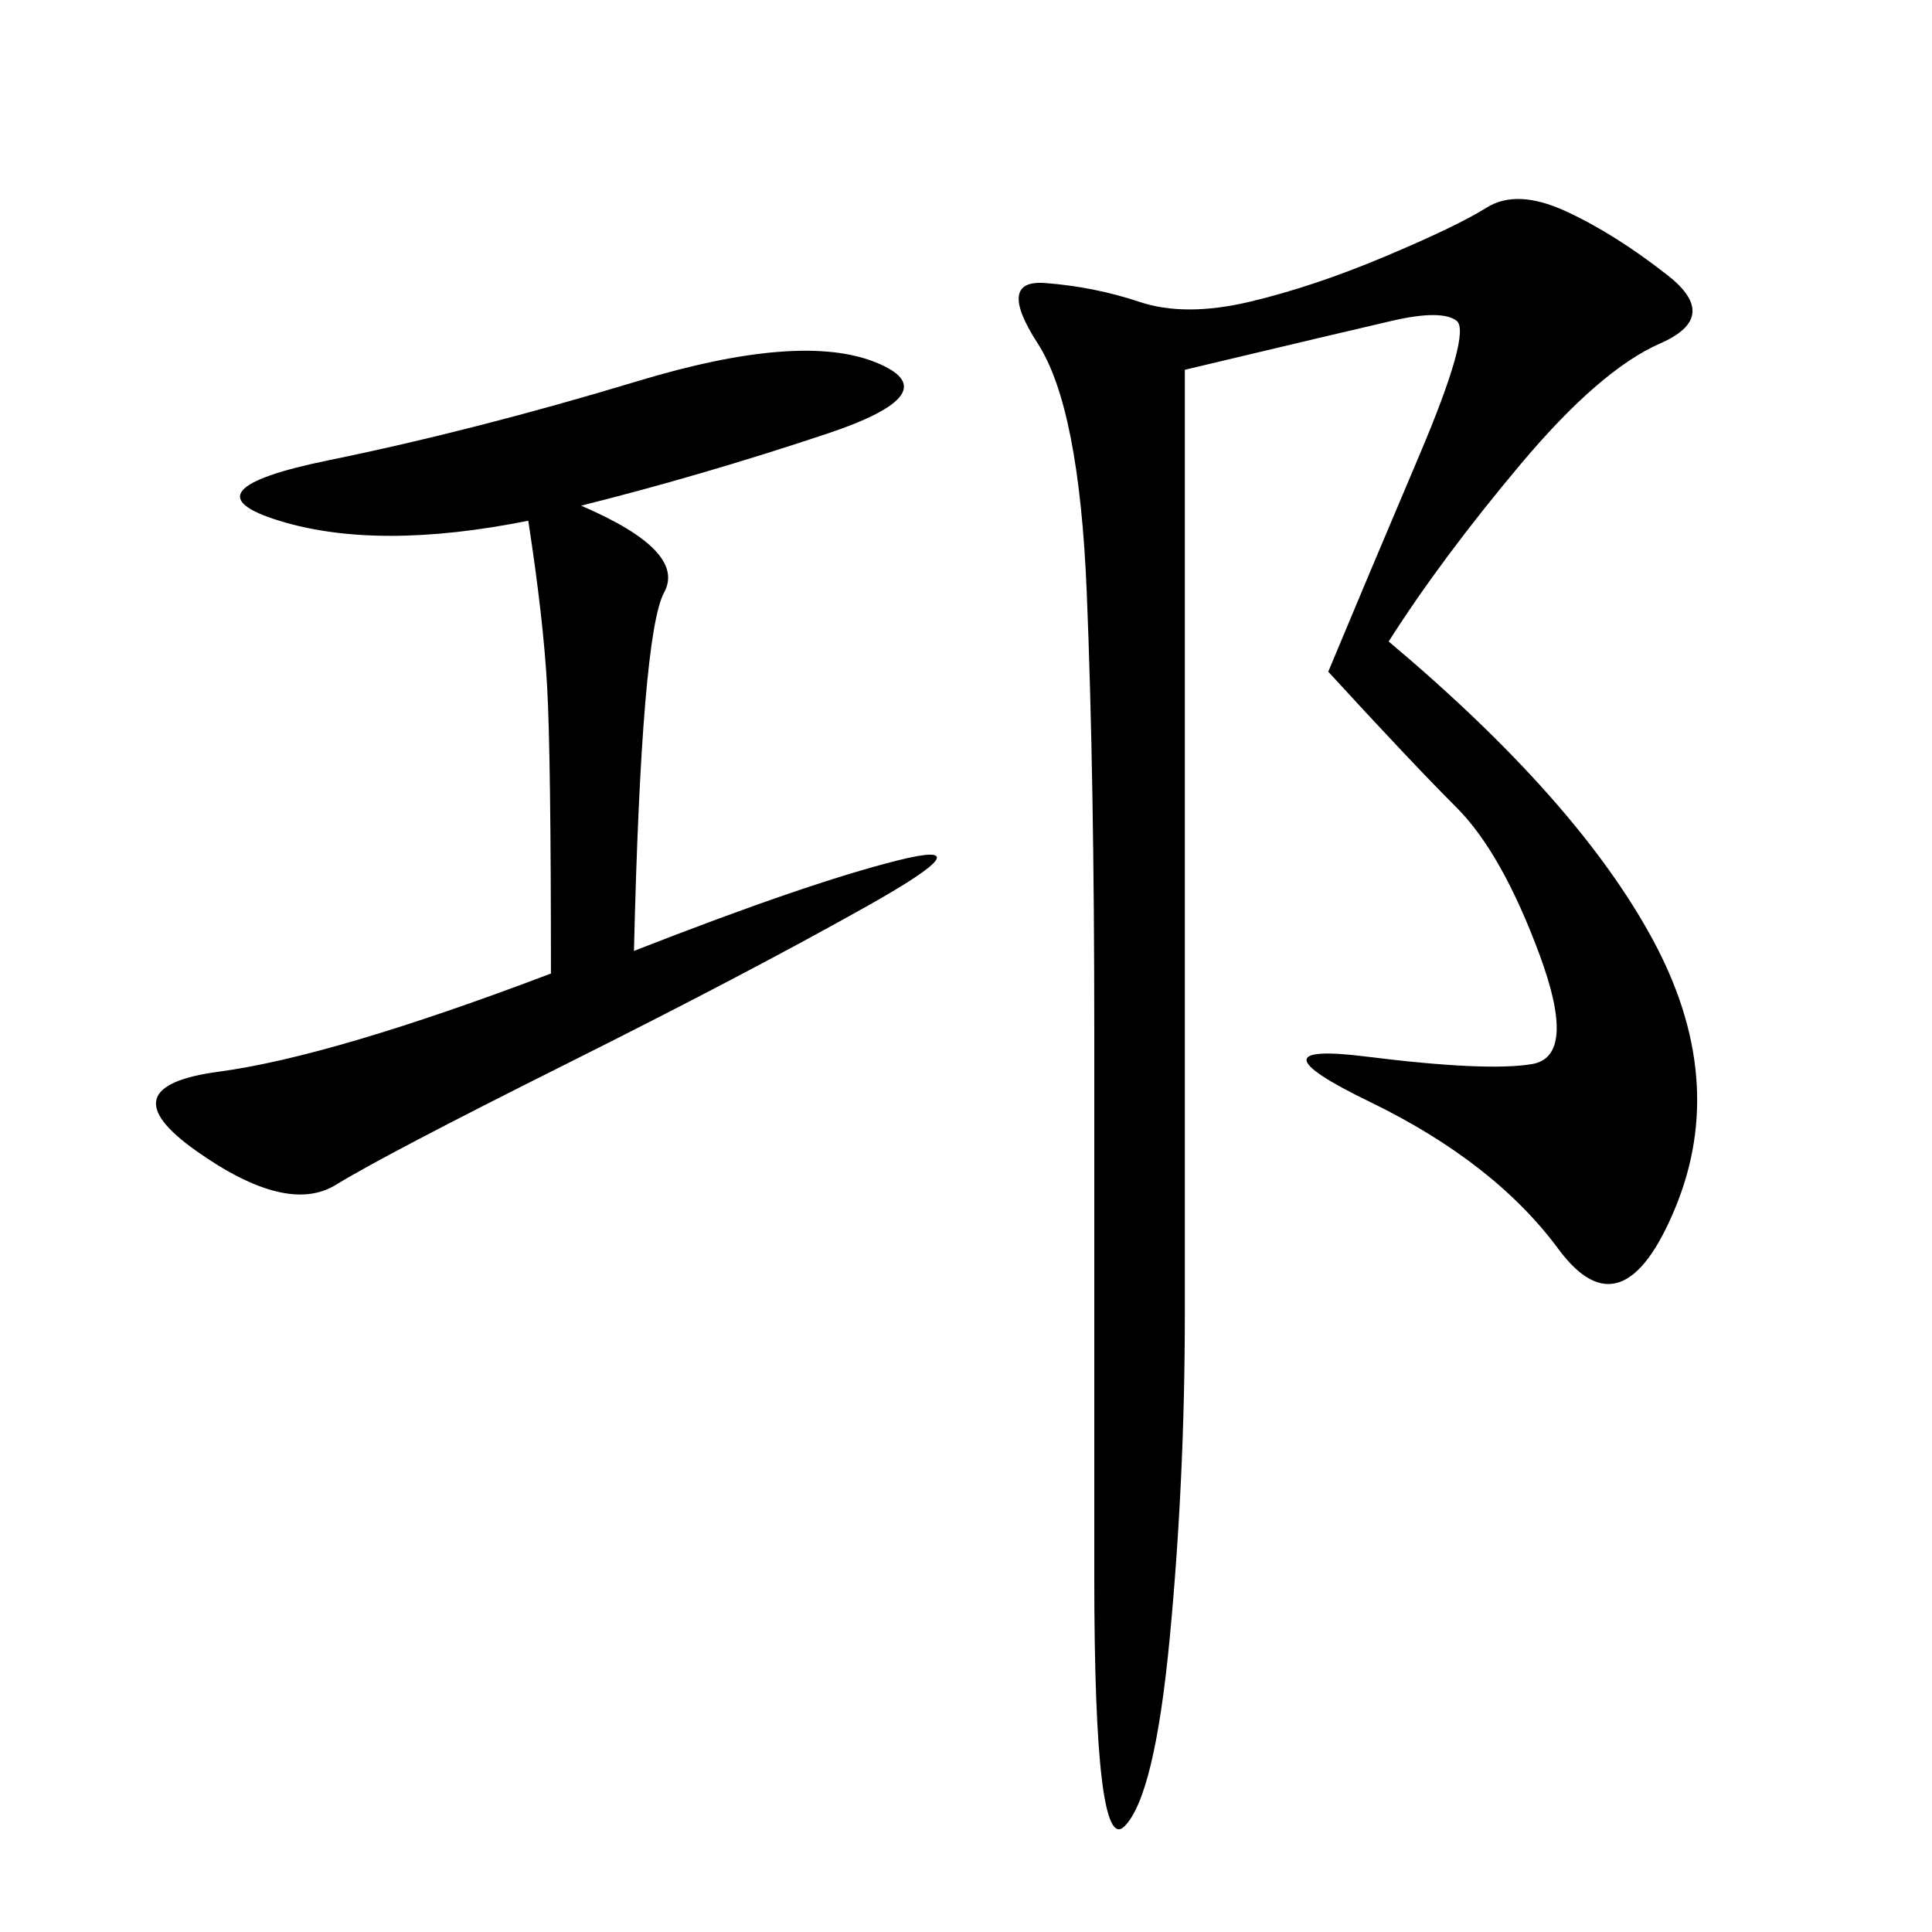 <svg xmlns="http://www.w3.org/2000/svg" xmlns:xlink="http://www.w3.org/1999/xlink" width="300" height="300"><path d="M215.63 99.61Q244.92 124.22 256.64 145.90Q268.36 167.58 260.16 187.50Q251.95 207.42 241.99 193.95Q232.03 180.47 212.70 171.09Q193.36 161.72 212.11 164.06Q230.86 166.41 237.89 165.23Q244.92 164.06 239.06 148.24Q233.20 132.42 226.17 125.39Q219.14 118.36 206.25 104.30L206.25 104.30Q212.11 90.23 220.31 70.90Q228.52 51.56 226.17 49.80Q223.83 48.05 216.21 49.80Q208.59 51.56 183.98 57.42L183.98 57.42L183.98 203.91Q183.98 229.69 181.64 254.30Q179.30 278.91 174.61 283.59Q169.92 288.28 169.92 244.92L169.92 244.92L169.92 160.55Q169.92 120.70 168.75 91.99Q167.58 63.28 161.13 53.32Q154.69 43.36 162.30 43.95Q169.92 44.53 176.95 46.88Q183.98 49.22 193.95 46.88Q203.91 44.53 215.04 39.84Q226.17 35.16 230.86 32.23Q235.55 29.30 243.16 32.81Q250.78 36.33 258.98 42.77Q267.19 49.22 257.81 53.32Q248.44 57.42 236.13 72.07Q223.83 86.72 215.63 99.61L215.63 99.61ZM90.23 78.52Q106.64 85.55 103.13 91.99Q99.61 98.44 98.44 147.66L98.44 147.66Q125.39 137.11 139.45 133.59Q153.52 130.08 134.77 140.63Q116.02 151.17 87.89 165.23Q59.77 179.30 52.15 183.98Q44.53 188.67 30.47 178.71Q16.41 168.75 33.98 166.41Q51.56 164.06 85.55 151.17L85.55 151.17Q85.55 117.19 84.96 106.64Q84.38 96.09 82.03 80.86L82.03 80.86Q58.59 85.55 43.36 80.86Q28.13 76.17 50.98 71.48Q73.83 66.80 99.02 59.18Q124.22 51.56 135.94 56.25Q147.66 60.94 128.32 67.38Q108.98 73.83 90.23 78.52L90.23 78.52Z"/></svg>
